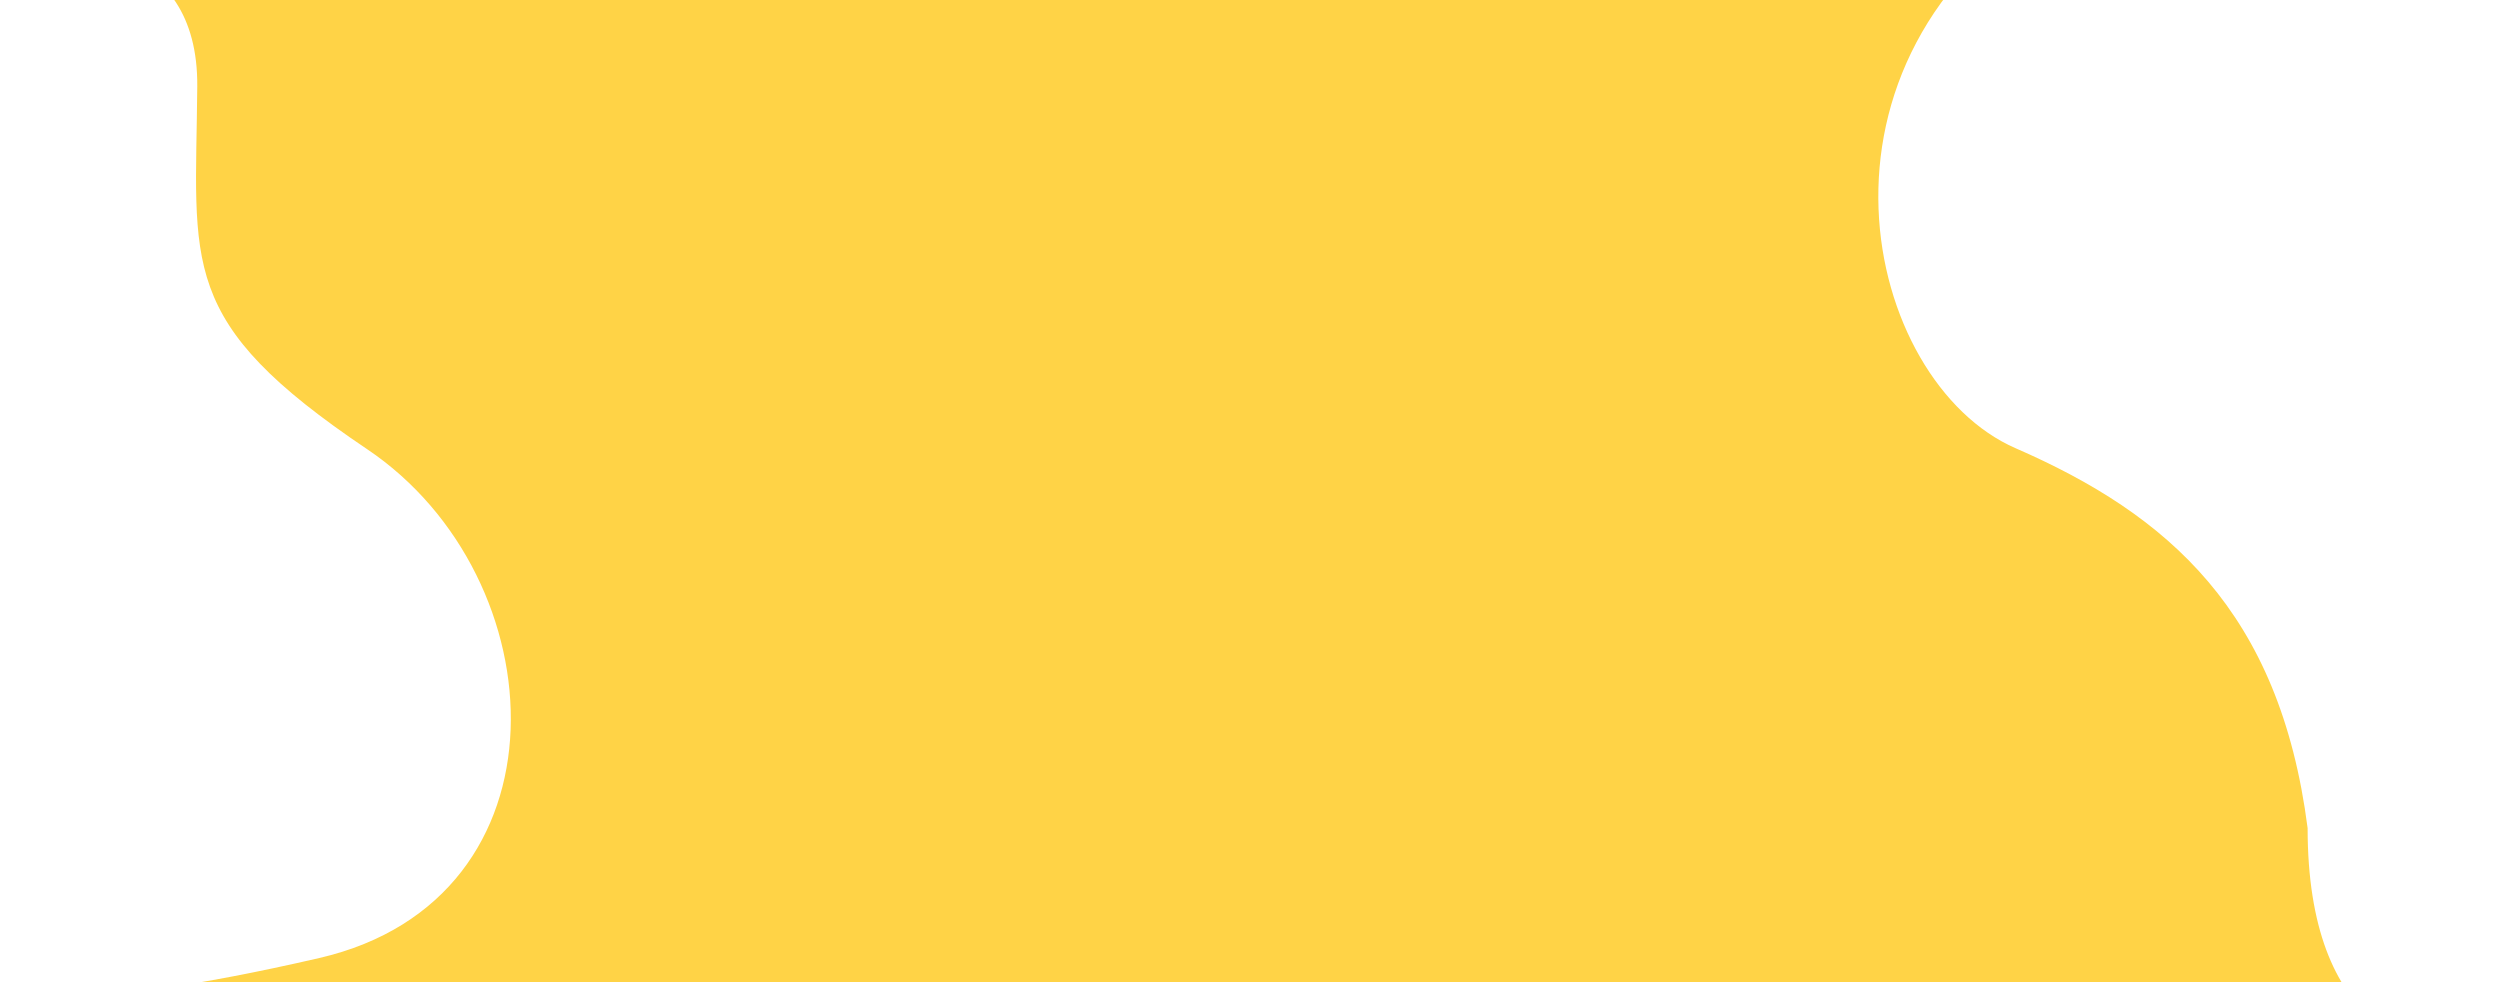 <svg width="2560" height="1006" viewBox="0 0 2560 1006" fill="none" xmlns="http://www.w3.org/2000/svg">
<g clip-path="url(#clip0_73_690)">
<path d="M-1.5 -49.5V-112C633.667 -109.833 1944.8 -105.5 2108 -105.5C1831 61.5 1908 391 2064 459C2220 527 2334.5 626 2363 848C2363 1054 2476.5 1091.17 2563 1076.5V1454.5C2528.5 1453 2431.4 1447.4 2319 1437C1879.5 1439.5 1998.5 1834.5 2082 1909.5C2165.5 1984.5 2257.5 2052 2242 2210.5C2173.2 2363.7 2255.33 2428.33 2305 2441.5H261C261 2441.5 558.5 2119.5 323.5 1956.5C236.052 1895.84 44.5 1807 115 1605C171.4 1443.4 61.833 1400.67 0 1399.5V1017C0 1017 65.5 1041.5 327 981C588.5 920.5 571.5 591.5 376 460C180.5 328.5 200.5 272.5 202 88.5C203.2 -58.7 66.833 -64.833 -1.5 -49.5Z" fill="#FFD346"/>
</g>
<defs>
<clipPath id="clip0_73_690">
<rect width="2560" height="1006" fill="white"/>
</clipPath>
</defs>
</svg>
